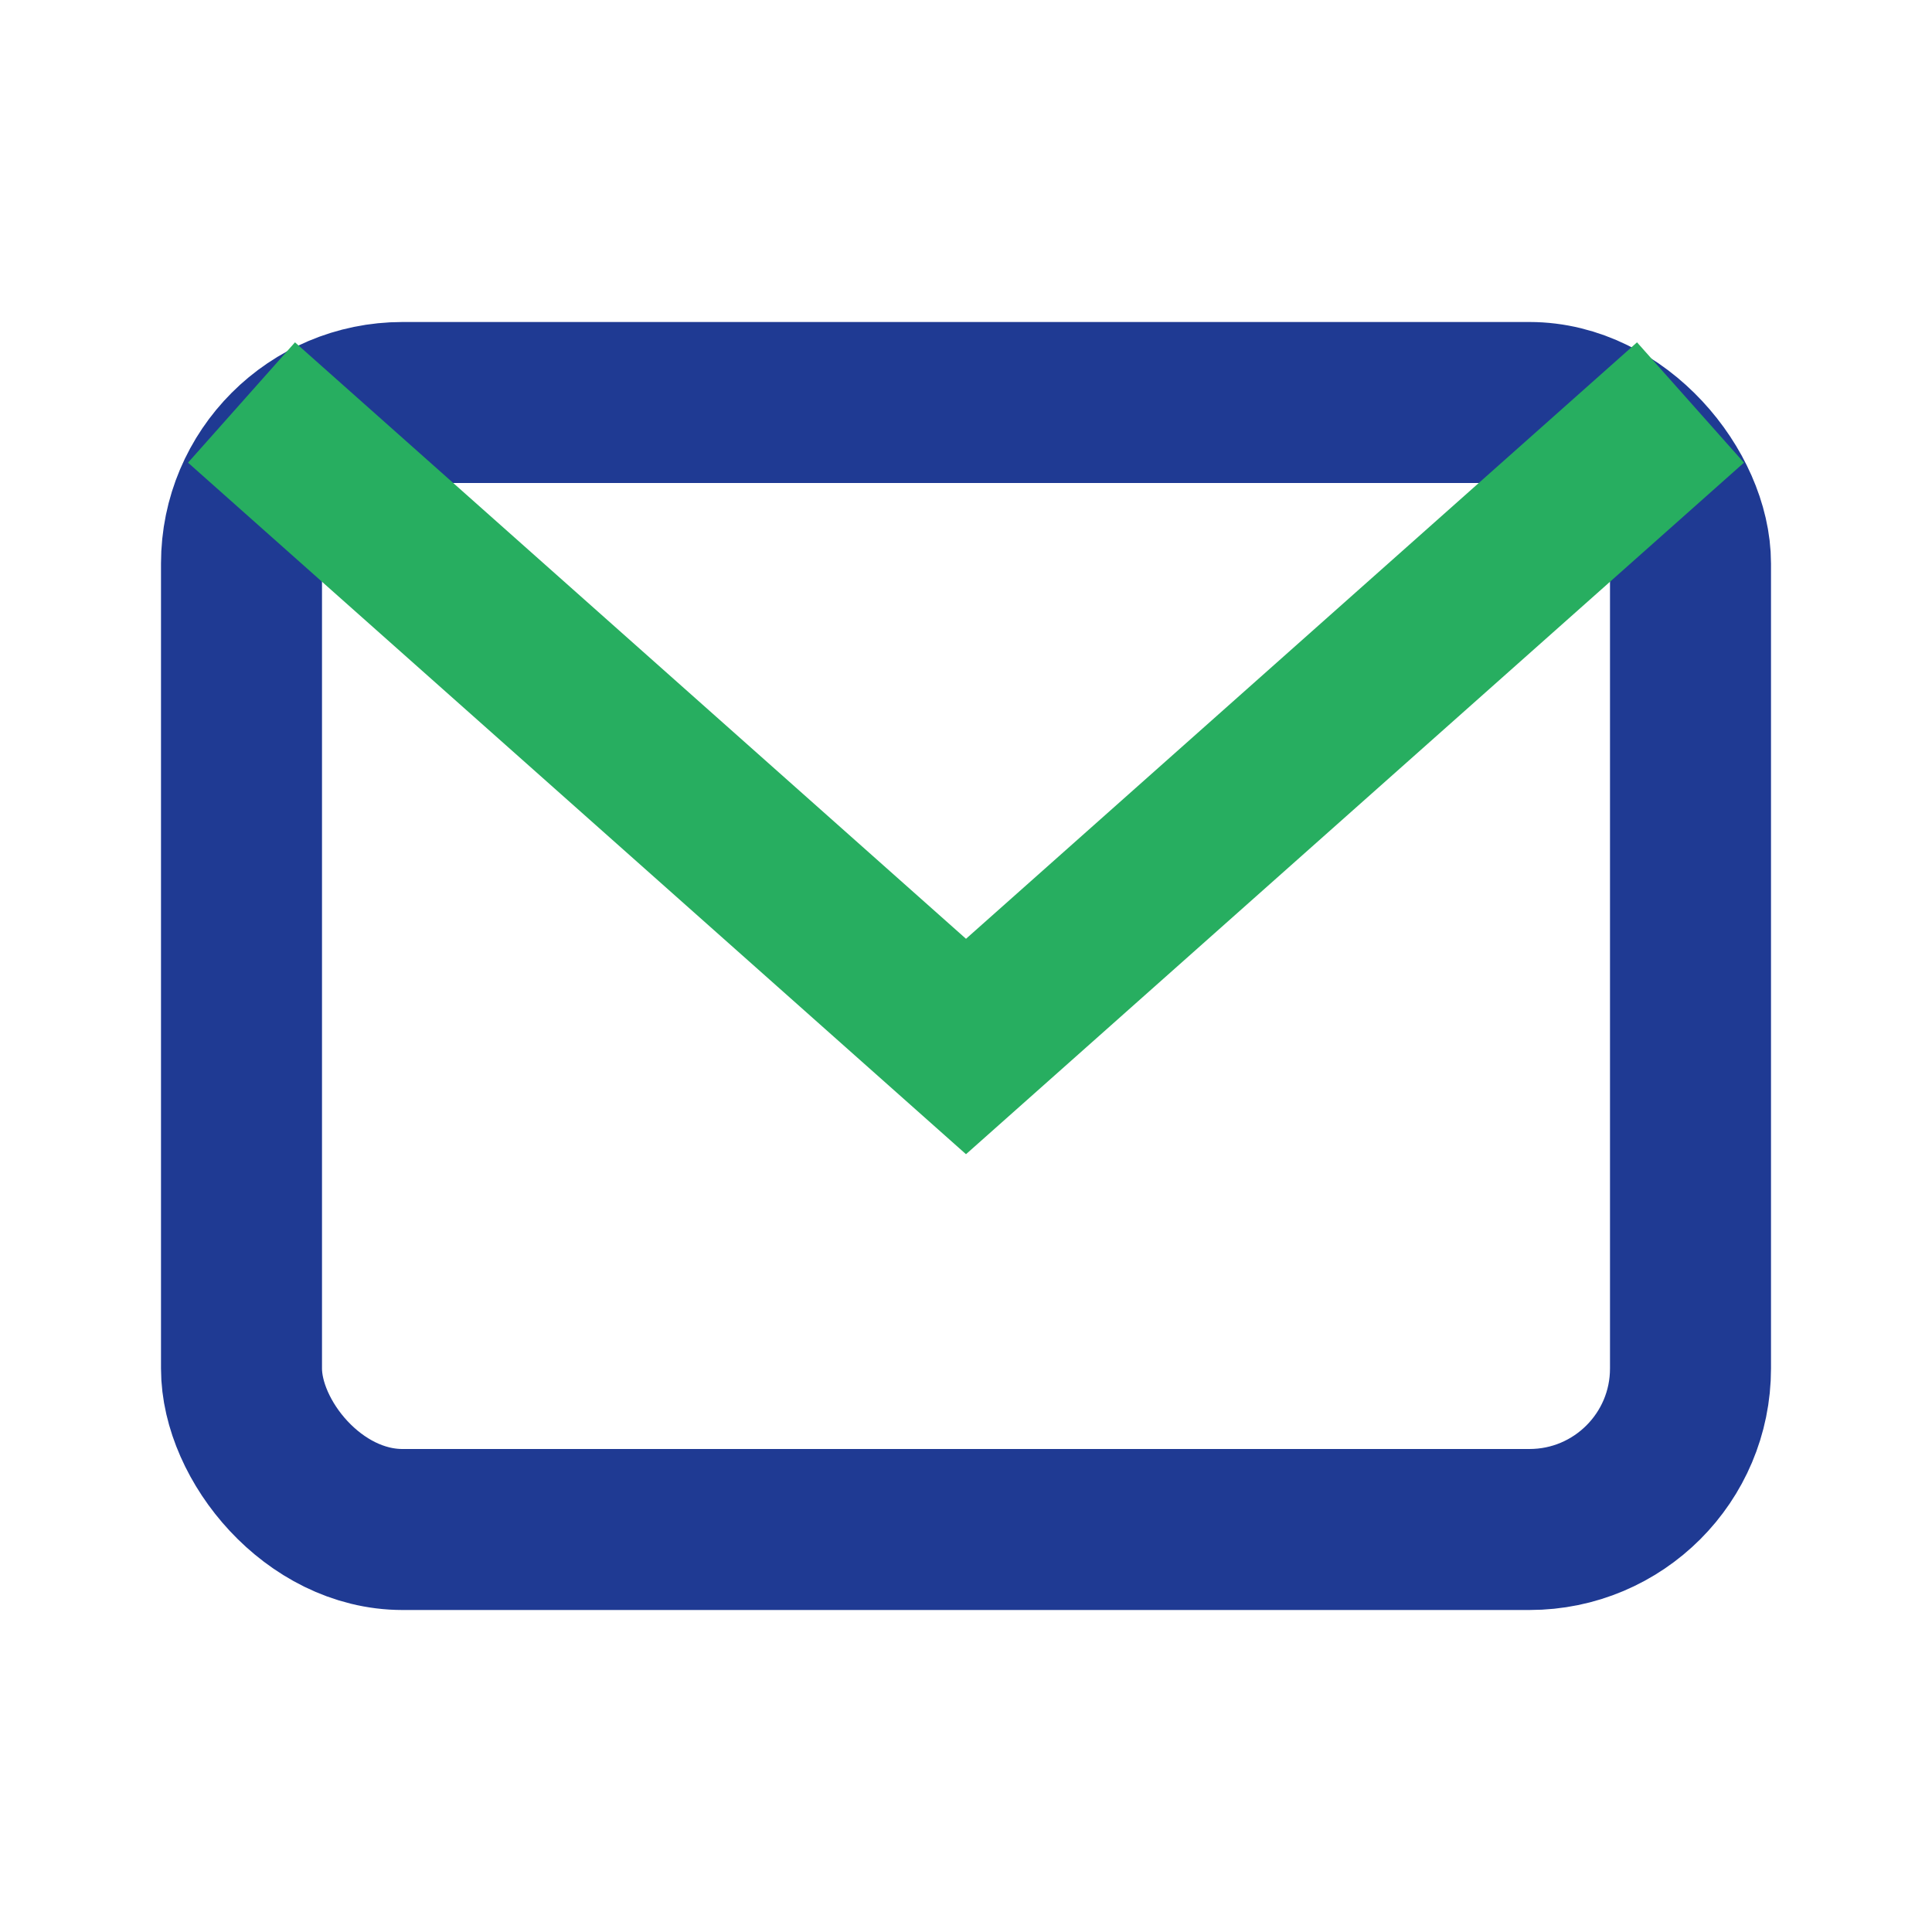 <?xml version="1.0" encoding="UTF-8"?>
<svg xmlns="http://www.w3.org/2000/svg" width="24" height="24" viewBox="0 0 24 24"><rect x="3" y="5" width="18" height="14" rx="2" fill="none" stroke="#1F3A93" stroke-width="2"/><path d="M3 5l9 8 9-8" stroke="#27AE60" stroke-width="2" fill="none"/></svg>